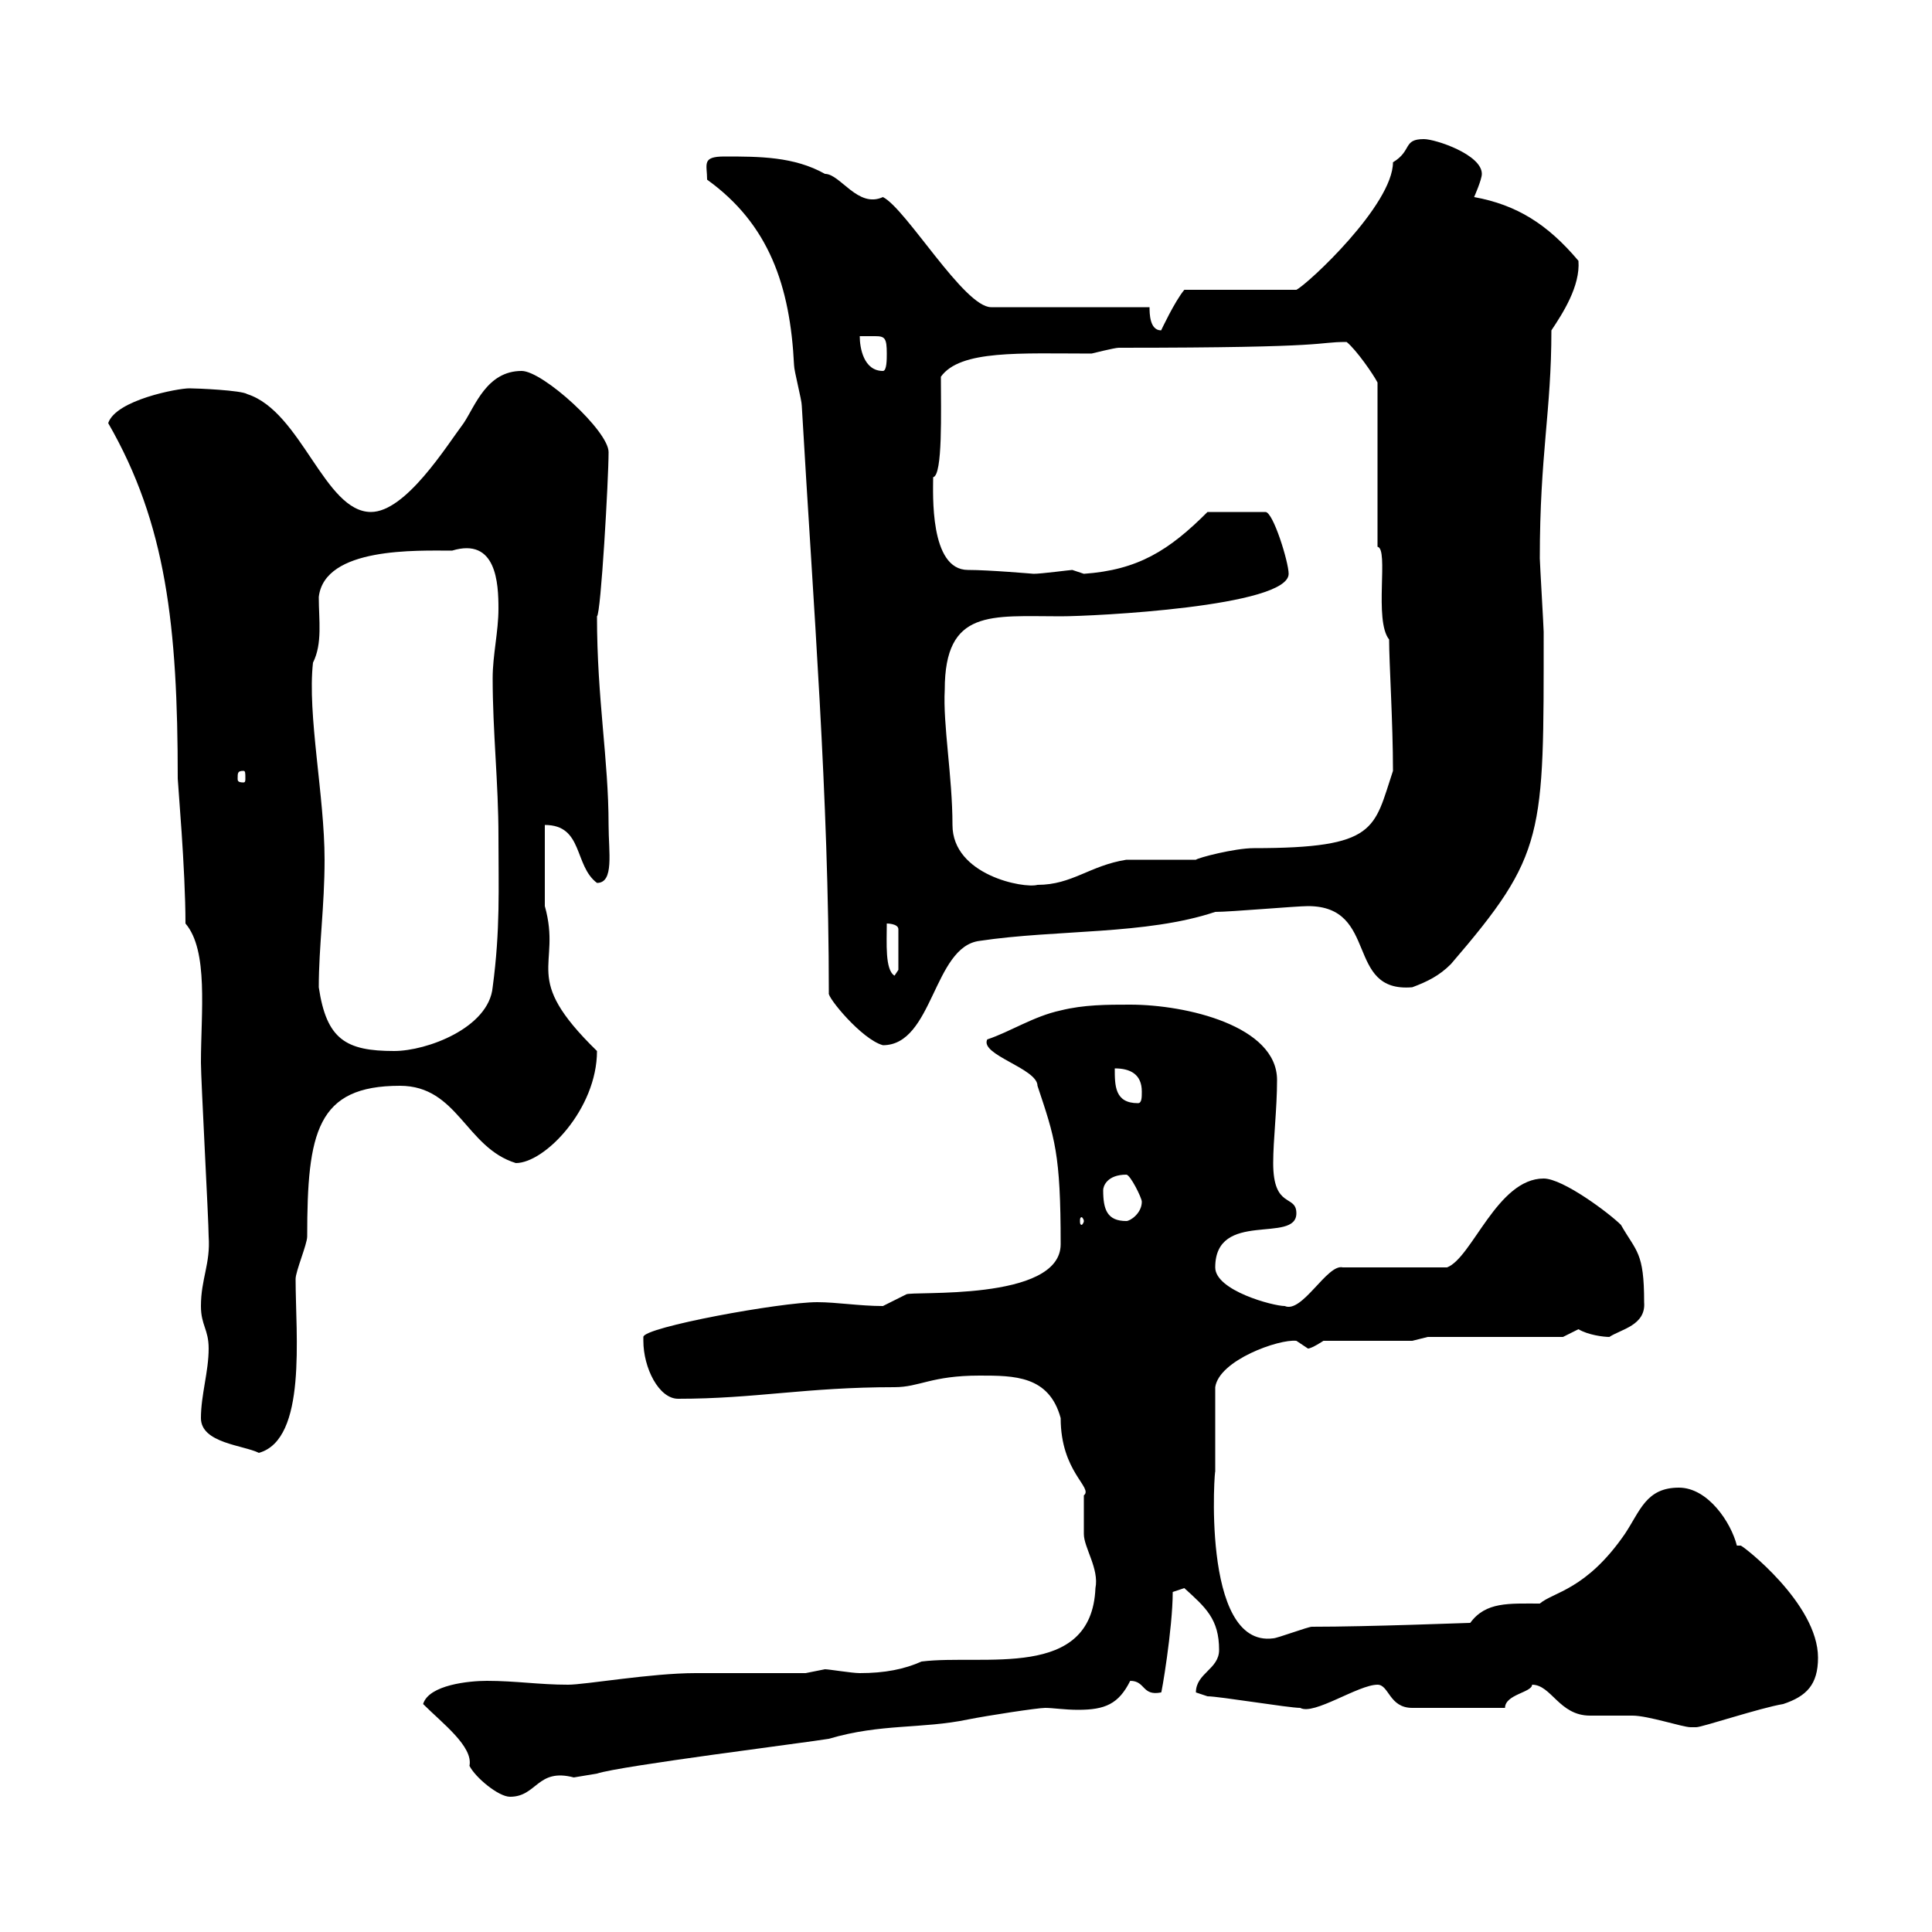 <svg xmlns="http://www.w3.org/2000/svg" xmlns:xlink="http://www.w3.org/1999/xlink" width="300" height="300"><path d="M65.70 264.60C68.70 267.60 73.50 271.20 72.90 274.20C73.80 276 77.40 279 79.20 279C83.40 279 83.40 274.50 89.10 276C89.10 276 92.70 275.40 92.70 275.40C96.30 274.20 125.10 270.60 128.70 270C136.80 267.60 143.10 268.50 150.30 267C153.30 266.40 161.10 265.20 162.30 265.20C163.50 265.20 165.30 265.50 167.40 265.50C171.60 265.50 173.70 264.60 175.50 261C177.90 261 177.30 263.40 180.30 262.80C180.30 263.40 182.10 252.90 182.10 247.20C182.10 247.20 183.90 246.60 183.90 246.60C187.20 249.60 189.30 251.40 189.30 256.20C189.30 259.20 185.70 259.80 185.70 262.80C185.70 262.80 187.50 263.40 187.50 263.40C189.30 263.40 200.10 265.20 201.90 265.20C204 266.40 210.90 261.60 213.90 261.60C215.70 261.60 215.70 265.20 219.30 265.20L233.70 265.20C233.70 263.10 237.90 262.80 237.90 261.60C240.90 261.60 242.10 266.40 246.90 266.40C248.10 266.40 252.30 266.40 253.50 266.40C255.90 266.40 261.30 268.20 262.50 268.20C262.50 268.20 263.40 268.20 263.40 268.20C264.30 268.20 273.30 265.20 276.90 264.60C280.50 263.40 282.30 261.60 282.30 257.40C282.30 249 270.60 240 270.30 240C270 240 269.70 240 269.70 240C268.80 236.40 265.20 231 260.70 231C255.60 231 254.70 234.60 252.30 238.20C246.30 246.90 241.20 247.20 239.10 249C234.30 249 230.70 248.70 228.30 252C227.70 252 212.70 252.60 203.70 252.60C203.10 252.60 198.30 254.40 197.70 254.40C186.30 255.90 188.70 226.80 188.70 228.60C188.70 226.80 188.70 222 188.70 215.40C189.30 211.20 198.60 207.90 201.30 208.20C201.30 208.20 203.10 209.40 203.10 209.40C203.70 209.40 205.50 208.20 205.50 208.20L219.30 208.20L221.70 207.60L242.70 207.60C242.70 207.60 245.10 206.40 245.10 206.40C246.60 207.30 249 207.60 249.90 207.60C251.70 206.40 255.60 205.80 255.30 202.20C255.30 194.40 254.10 194.40 251.70 190.20C249.90 188.40 242.70 183 239.70 183C232.50 183 228.60 195.30 224.70 196.80L208.50 196.80C206.10 196.20 202.20 204 199.50 202.80C197.70 202.80 188.70 200.40 188.70 196.80C188.70 187.80 201.30 193.20 201.30 188.40C201.30 185.40 197.70 187.80 197.70 180.60C197.70 177 198.30 172.20 198.30 167.70C198.30 159.30 184.20 156 175.50 156C171.90 156 168.30 156 164.70 156.90C160.50 157.80 156.90 160.20 153.30 161.40C152.10 163.80 161.10 165.90 161.10 168.60C163.80 176.70 164.70 179.10 164.70 193.20C164.70 202.20 141.30 200.40 140.70 201C140.70 201 137.10 202.80 137.10 202.80C133.50 202.80 129.90 202.20 126.90 202.20C121.20 202.20 99.90 206.10 99.90 207.60C99.90 207.60 99.90 208.20 99.90 208.20C99.90 212.40 102.30 217.20 105.30 217.20C117.30 217.20 125.10 215.40 138.90 215.40C142.80 215.40 144.60 213.60 152.10 213.60C157.50 213.60 162.90 213.60 164.70 220.20C164.70 228.60 169.80 231 168.30 232.20C168.30 232.80 168.30 237.60 168.30 238.20C168.30 240.30 170.70 243.60 170.10 246.60C169.50 261 152.70 256.80 143.10 258C140.40 259.20 137.40 259.80 133.50 259.80C132.30 259.80 128.70 259.20 128.10 259.20C128.10 259.20 125.10 259.80 125.10 259.80C122.70 259.80 110.70 259.80 108 259.80C101.10 259.80 90.90 261.60 88.20 261.60C83.70 261.60 80.10 261 75.60 261C72.90 261 66.60 261.60 65.70 264.60ZM31.20 220.20C31.20 224.10 37.80 224.40 40.20 225.60C47.70 223.50 45.90 207.30 45.90 198.60C45.90 197.40 47.70 193.20 47.70 192C47.70 175.80 49.20 168.60 62.10 168.60C71.10 168.60 72.30 178.20 80.10 180.60C84.60 180.60 92.70 172.20 92.70 163.20C80.70 151.50 87.30 150.30 84.60 140.70C84.60 138.90 84.60 129.90 84.60 128.10C90.60 128.10 89.10 134.40 92.70 137.10C95.40 137.10 94.50 132.30 94.50 128.10C94.50 117.90 92.70 108.60 92.70 95.70C93.30 95.40 94.50 74.40 94.50 70.20C94.50 66.90 84.30 57.60 81 57.60C75.60 57.60 73.80 63 72 65.70C69.30 69.30 63 79.50 57.60 79.50C50.40 79.50 46.80 63.90 38.40 61.20C37.50 60.60 30.60 60.30 29.40 60.30C27.60 60.30 18 62.10 16.80 65.70C25.80 81.30 27.60 97.20 27.60 120.90C27.60 121.50 28.80 135 28.80 143.40C32.40 147.60 31.20 157.20 31.20 165C31.20 167.70 32.40 189.60 32.40 192C32.70 196.20 31.20 198.60 31.20 202.80C31.20 205.80 32.40 206.40 32.40 209.40C32.40 213 31.20 216.60 31.20 220.20ZM168.30 189.60C168.30 189.90 168 190.20 168 190.20C167.70 190.20 167.70 189.90 167.70 189.60C167.70 189.30 167.70 189 168 189C168 189 168.30 189.30 168.30 189.60ZM171.30 184.80C171.30 184.20 171.90 182.40 174.90 182.40C175.50 182.40 177.30 186 177.30 186.60C177.30 188.40 175.50 189.60 174.90 189.60C171.90 189.60 171.30 187.80 171.30 184.80ZM173.10 165.90C175.50 165.90 177.30 166.80 177.30 169.50C177.30 170.40 177.30 171.30 176.70 171.30C173.10 171.30 173.10 168.60 173.10 165.90ZM49.50 153.30C49.50 147 50.40 140.70 50.40 133.50C50.40 123.60 47.70 111 48.60 102.90C50.10 99.90 49.50 96.30 49.50 92.70C50.40 84.90 64.80 85.50 70.20 85.50C77.10 83.40 77.40 90.60 77.40 94.50C77.40 98.10 76.50 101.70 76.50 105.30C76.50 113.70 77.40 121.50 77.40 129.90C77.40 138 77.70 144.30 76.50 153.30C75.90 159.60 66.30 163.20 61.20 163.20C53.70 163.20 50.70 161.40 49.50 153.30ZM128.70 154.20C128.40 154.80 133.80 161.40 137.10 162.30C144.90 162.30 144.90 147 152.10 146.10C164.10 144.30 177.90 145.20 188.70 141.60C191.10 141.60 201.30 140.70 203.10 140.70C214.20 140.70 208.80 154.20 219.30 153.30C221.70 152.40 223.50 151.50 225.30 149.70C240 132.60 239.70 129.90 239.70 98.10C239.70 97.50 239.10 87.30 239.10 86.70C239.10 70.50 240.90 63.90 240.90 51.30C242.70 48.60 245.40 44.40 245.10 40.50C240.30 34.80 235.50 31.80 228.90 30.60C228.90 30.60 230.10 27.90 230.10 27C230.10 24 222.90 21.60 221.10 21.60C217.80 21.60 219.30 23.40 216.30 25.20C216.30 31.80 203.10 44.10 201.30 45L183.90 45C182.40 46.80 180.30 51.30 180.30 51.30C178.50 51.30 178.50 48.60 178.50 47.70L153.90 47.70C149.70 47.70 140.70 32.40 137.10 30.60C133.20 32.40 130.50 27 128.10 27C123.30 24.30 117.90 24.30 112.50 24.30C108.90 24.30 109.80 25.50 109.80 27.90C119.40 34.80 122.70 44.40 123.30 56.70C123.30 57.60 124.50 62.10 124.50 63C126.30 94.20 128.70 123.60 128.70 154.20ZM137.70 143.40C137.70 143.40 139.50 143.40 139.50 144.30L139.50 150.60L138.90 151.50C137.40 150.60 137.70 146.40 137.70 143.40ZM146.70 107.10C146.70 94.50 153.90 95.70 164.70 95.70C169.80 95.70 200.10 94.20 200.10 89.10C200.10 87.30 197.70 79.50 196.50 79.50L187.50 79.50C181.50 85.50 176.70 88.50 168.30 89.10C168.30 89.10 166.50 88.50 166.50 88.50C166.20 88.50 161.70 89.10 160.50 89.10C160.50 89.10 153.60 88.50 150.30 88.50C144.30 88.50 144.90 76.50 144.90 74.10C146.40 73.80 146.10 63.90 146.10 58.50C149.10 54.30 158.40 54.90 169.50 54.90C169.50 54.90 173.10 54 173.70 54C207.90 54 204 53.10 209.10 53.10C210.60 54.30 213.30 58.20 213.90 59.40L213.90 84.90C215.70 85.20 213.30 96.30 215.70 99.30C215.70 102.90 216.30 112.20 216.30 119.70C213.30 128.70 213.90 131.70 194.70 131.70C191.70 131.70 186 133.20 185.70 133.50C183.90 133.50 176.70 133.50 174.90 133.50C169.20 134.40 166.50 137.40 161.10 137.40C159 138 147.90 135.90 147.90 128.10C147.90 120.60 146.40 112.50 146.70 107.10ZM37.80 119.70C38.10 119.70 38.10 120 38.10 120.90C38.10 121.20 38.10 121.50 37.80 121.50C36.90 121.50 36.90 121.20 36.90 120.90C36.90 120 36.90 119.70 37.80 119.70ZM133.50 52.20C134.70 52.20 135.30 52.20 135.90 52.20C137.40 52.20 137.70 52.50 137.70 54.90C137.70 55.80 137.70 57.60 137.10 57.60C134.10 57.60 133.50 54 133.50 52.20Z"/></svg>